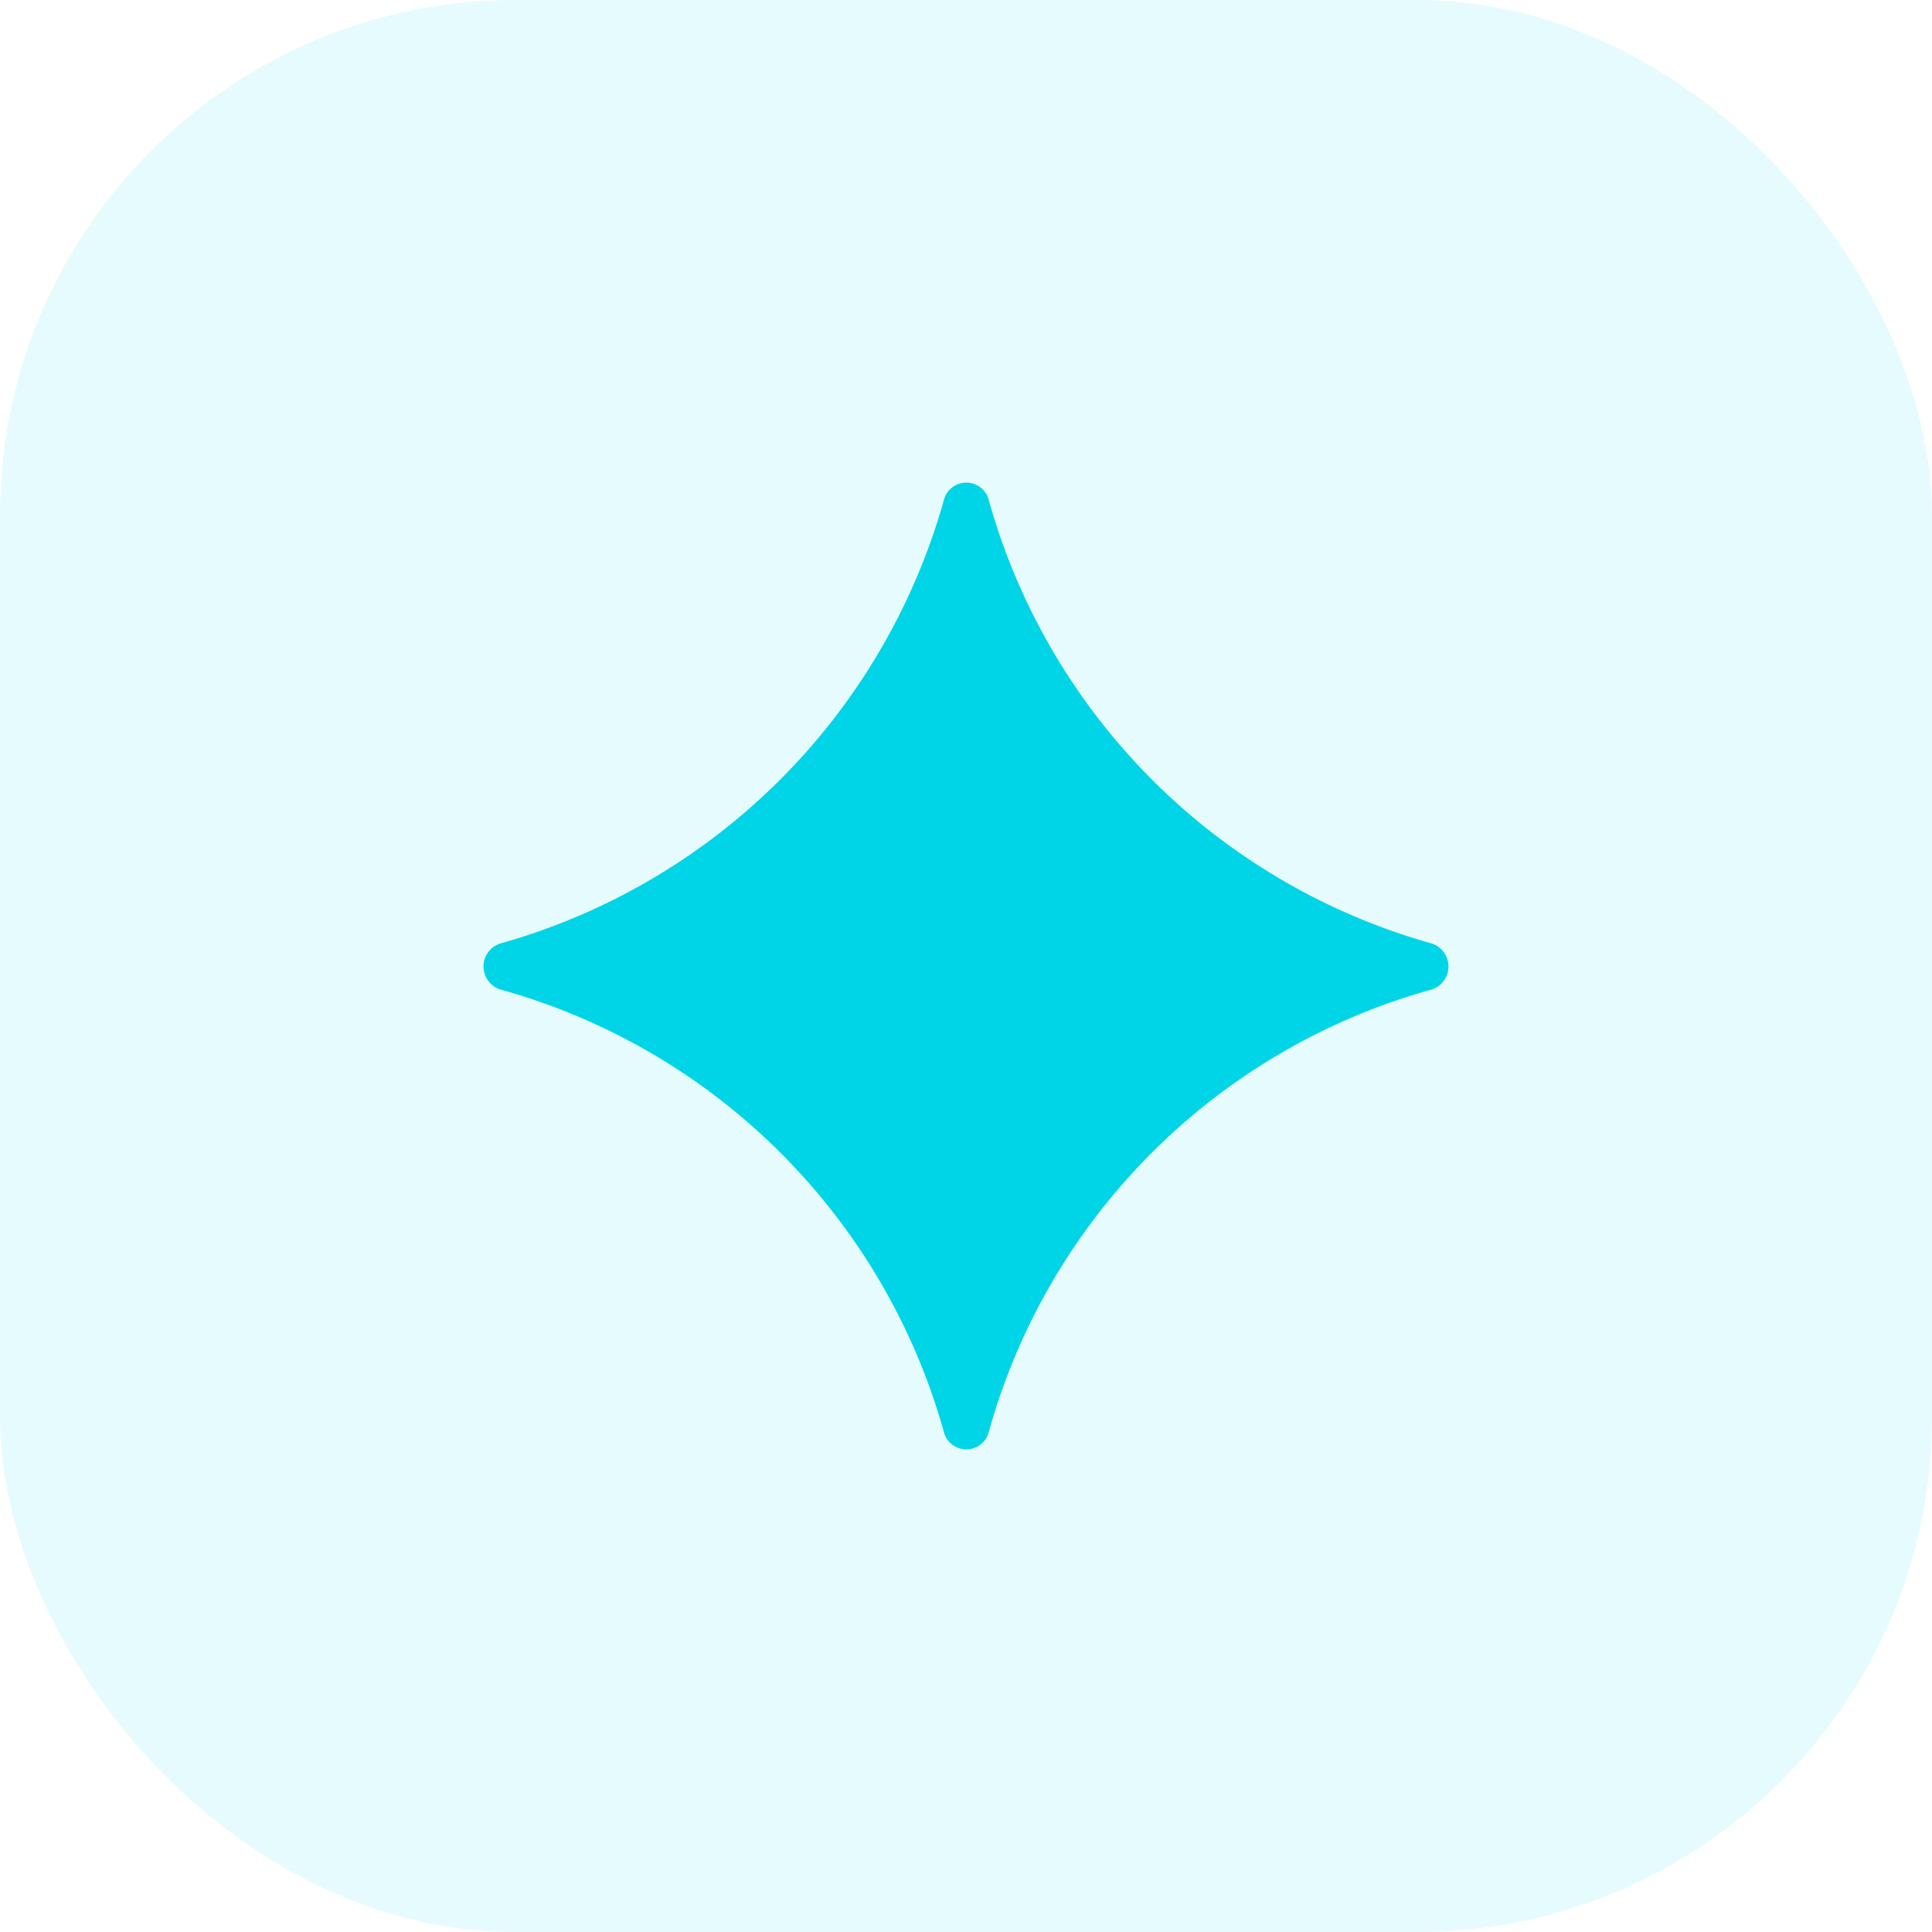 <svg xmlns="http://www.w3.org/2000/svg" viewBox="0 0 60 60"><g id="Layer_2" data-name="Layer 2"><g id="Layer_1-2" data-name="Layer 1"><rect width="60" height="60" rx="16" fill="#00d4e7" opacity="0.1"/><path d="M44.46,30.73A19.76,19.76,0,0,0,30.71,44.46a.72.72,0,0,1-1.4,0A19.8,19.8,0,0,0,15.54,30.73a.75.75,0,0,1,0-1.43A19.9,19.9,0,0,0,29.31,15.54a.72.72,0,0,1,1.4,0A19.85,19.85,0,0,0,44.46,29.3.75.75,0,0,1,44.46,30.73Z" fill="#00d4e7"/></g></g></svg>